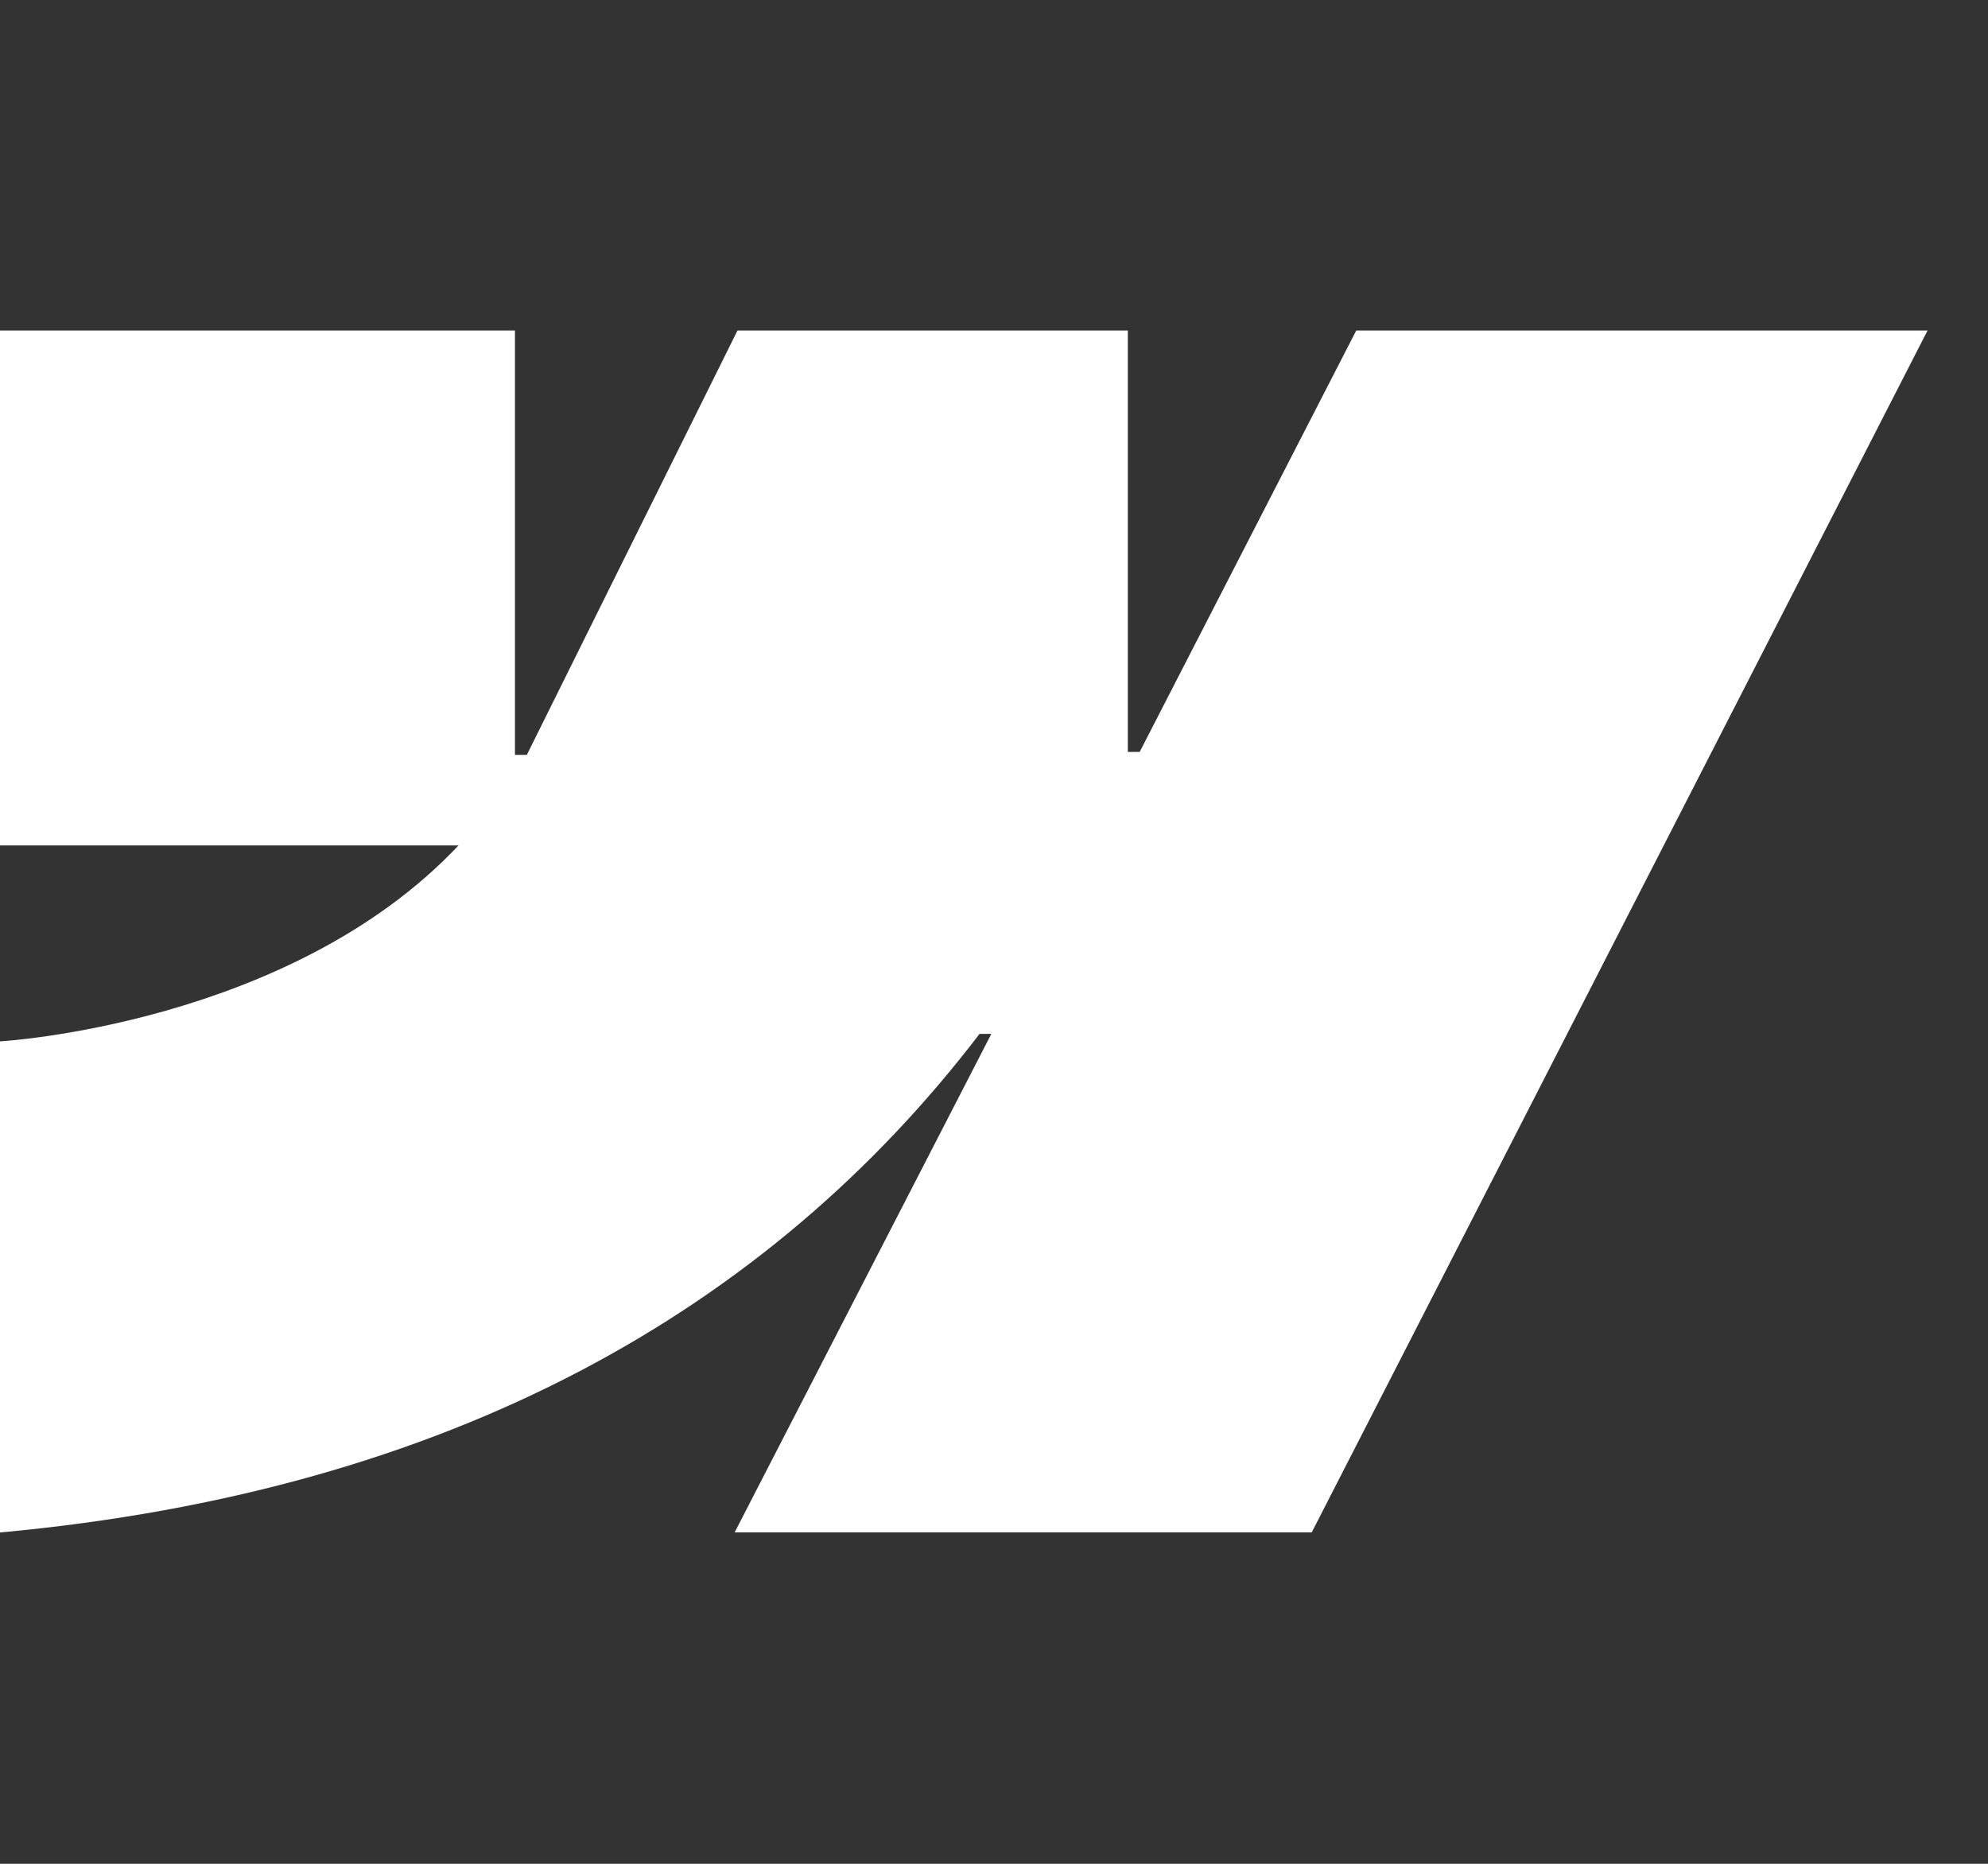 <svg xmlns="http://www.w3.org/2000/svg" width="32" height="30" viewBox="0 0 32 30" fill="none"><rect x="0" y="0" width="32" height="30" fill="#333333" stroke="none"/><path fill-rule="evenodd" clip-rule="evenodd" d="M31.027 5.32L21.114 24.666H11.825L15.957 16.642H15.767C12.372 21.084 7.26 23.999 0 24.667V16.762C0 16.762 4.657 16.498 7.381 13.608H0V5.32H8.289V12.151H8.48L11.871 5.32H18.154V12.103H18.345L21.831 5.32H31.027Z" fill="white"></path></svg>